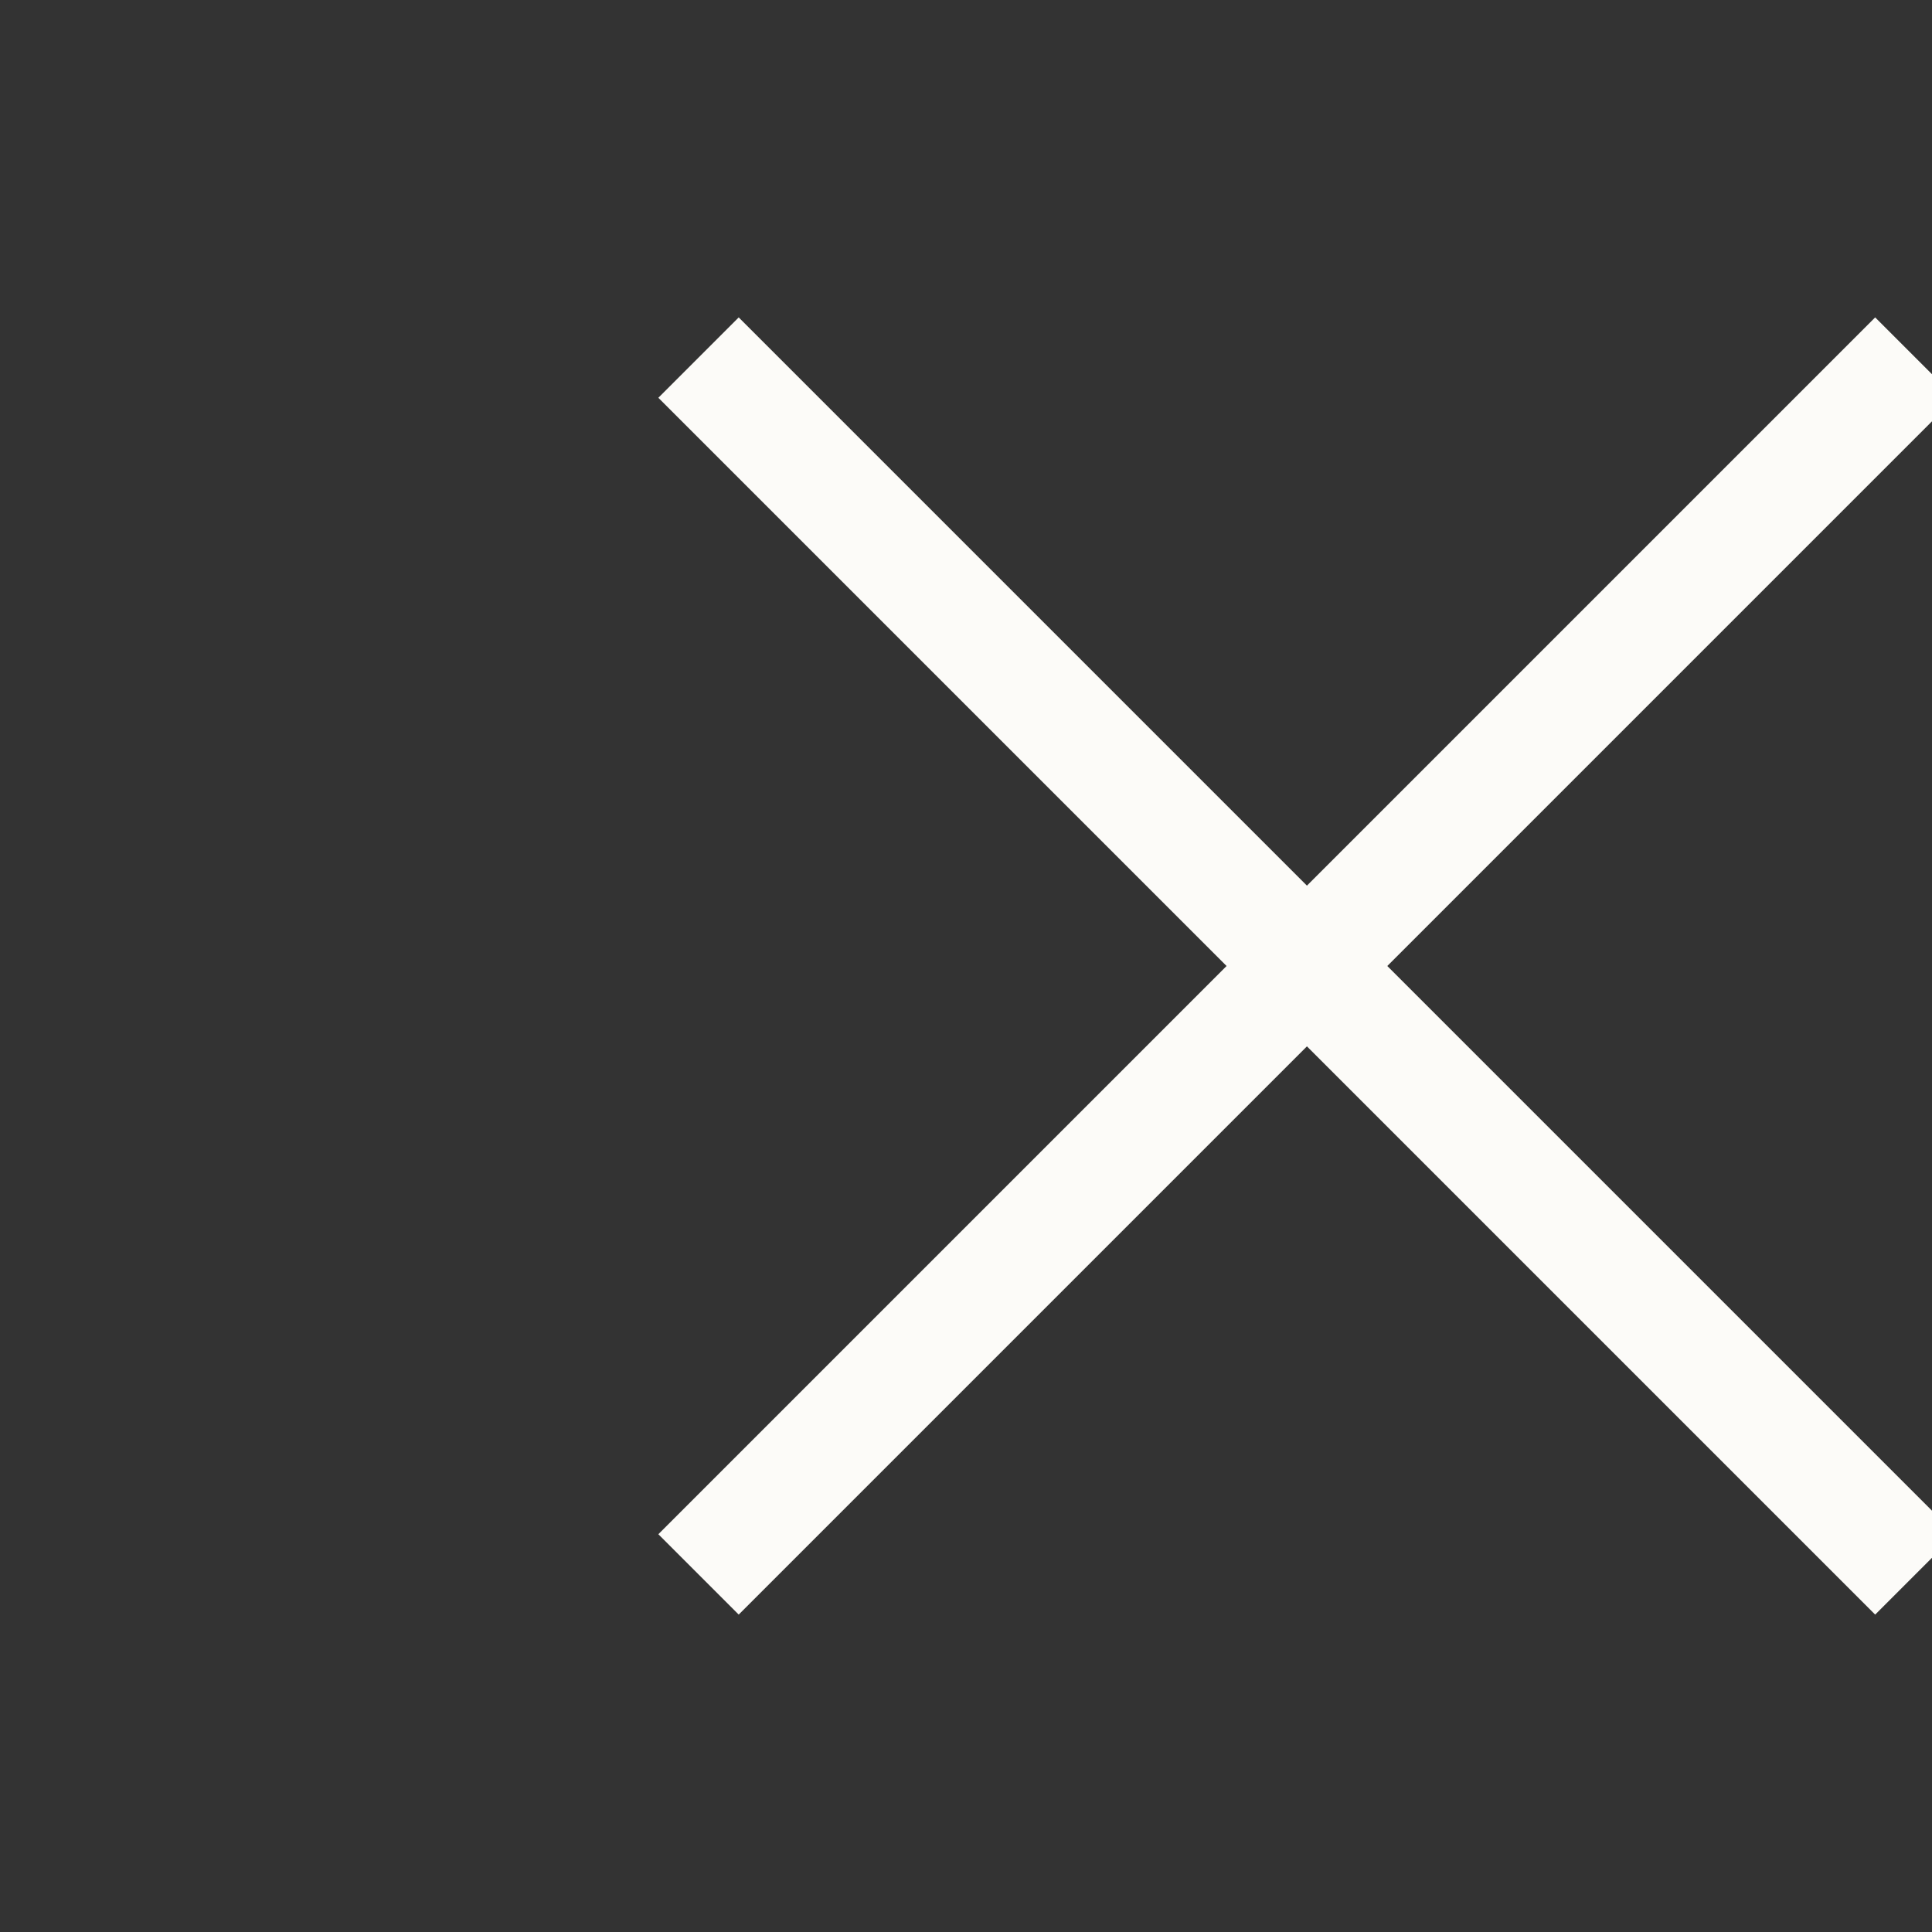 <svg width="34" height="34" viewBox="0 0 34 34" fill="none" xmlns="http://www.w3.org/2000/svg">
<rect x="0" y="0" width="34" height="34" fill="#333333" stroke="none"/>
<g clip-path="url(#clip0_136_2338)">
<path d="M33 7L13 27" stroke="#FCFBF8" stroke-width="2" stroke-linecap="square" stroke-linejoin="round"/>
<path d="M13 7L33 27" stroke="#FCFBF8" stroke-width="2" stroke-linecap="square" stroke-linejoin="round"/>
</g>
<defs>
<clipPath id="clip0_136_2338">
<rect width="34" height="34" fill="white"/>
</clipPath>
</defs>
</svg>
